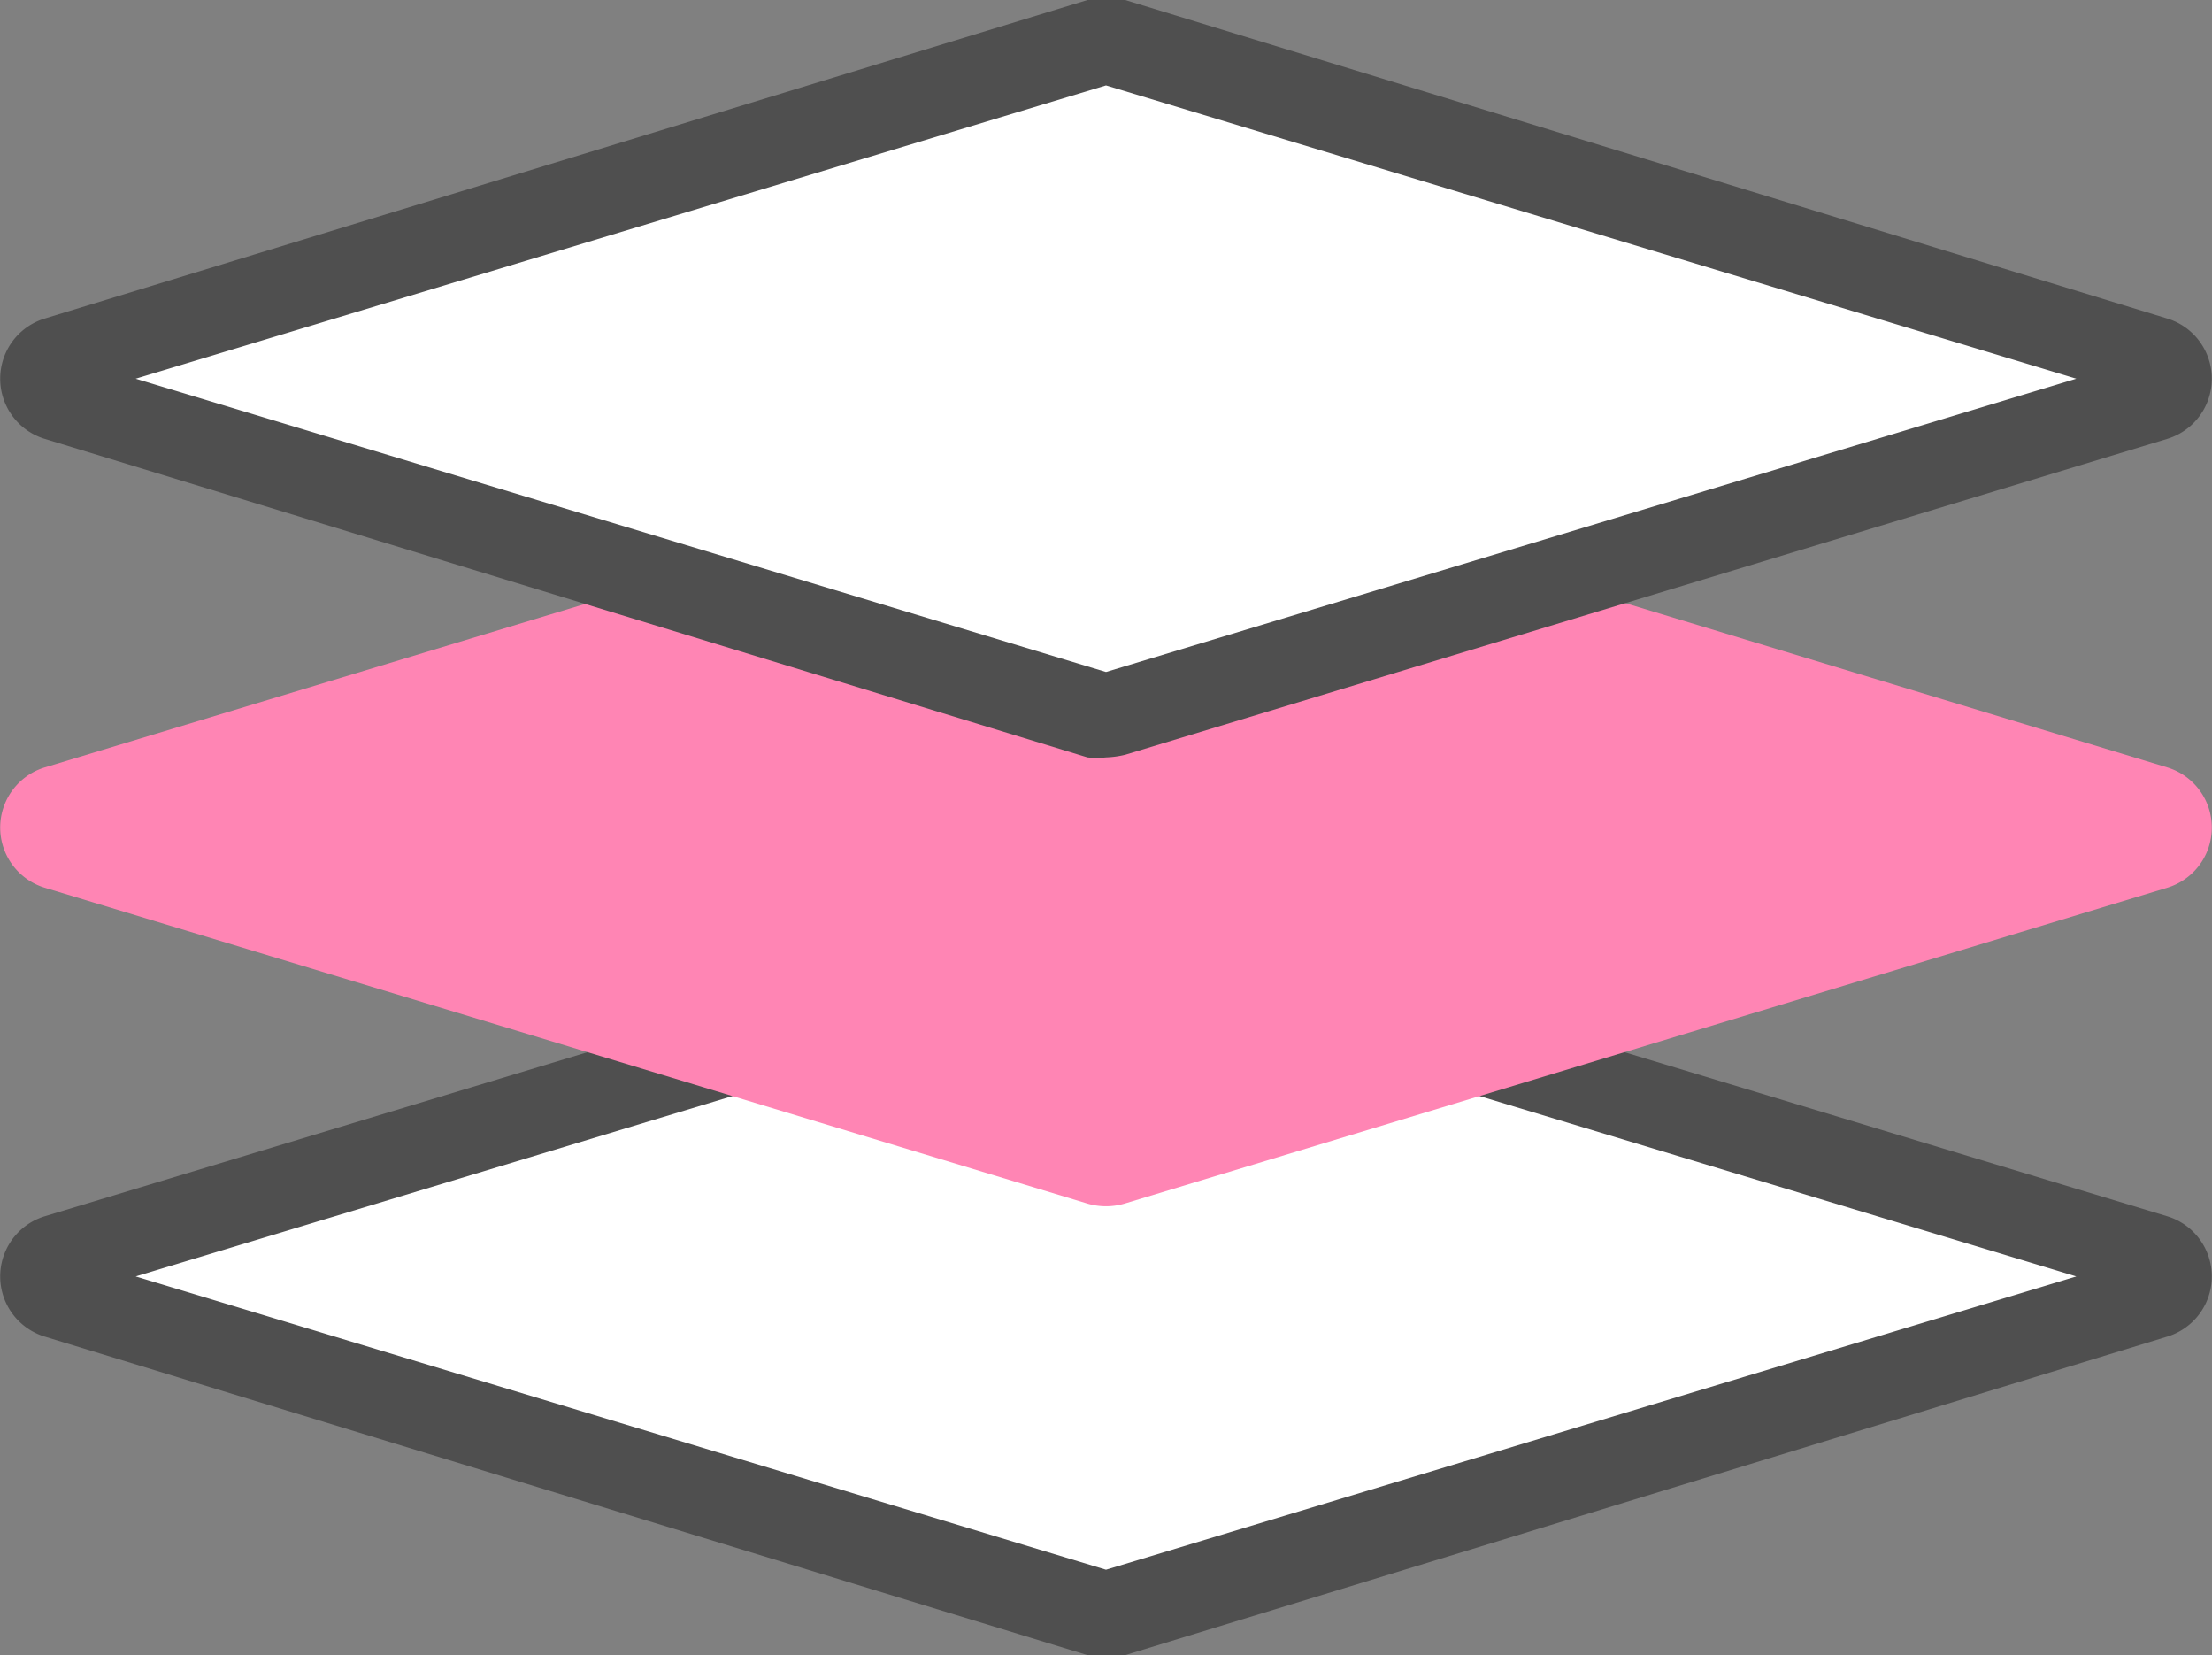 <svg xmlns="http://www.w3.org/2000/svg" viewBox="0 0 33.42 25"><rect x="0" y="0" width="33.42" height="25" fill="#808080" stroke="none"/><defs><style>.cls-1{fill:#fff;}.cls-2{fill:#4f4f4f;}.cls-3{fill:#ff85b4;}</style></defs><g id="レイヤー_2" data-name="レイヤー 2"><g id="レイヤー_1-2" data-name="レイヤー 1"><path class="cls-1" d="M16.62,24.35.86,19.59a.32.32,0,0,1,0-.61l15.76-4.77a.54.54,0,0,1,.18,0L32.56,19a.32.32,0,0,1,0,.61L16.8,24.35A.28.28,0,0,1,16.62,24.35Z"/><path class="cls-2" d="M16.71,25a.9.9,0,0,1-.28,0h0L.68,20.19a.95.95,0,0,1,0-1.82l15.75-4.76a.89.89,0,0,1,.56,0l15.75,4.76a.95.95,0,0,1,0,1.82L17,25A1,1,0,0,1,16.71,25ZM2.05,19.28l14.66,4.43,14.66-4.43L16.71,14.85Zm14.57-4.46Zm.18,0Z"/><path class="cls-3" d="M32.74,11.59,17,6.82a1,1,0,0,0-.55,0L.68,11.59a.95.95,0,0,0,0,1.82l15.75,4.77a1,1,0,0,0,.56,0l15.75-4.77a.95.95,0,0,0,0-1.82Z"/><path class="cls-1" d="M16.62,10.79.86,6a.32.32,0,0,1,0-.61L16.62.65a.28.28,0,0,1,.18,0L32.56,5.41a.32.32,0,0,1,0,.61L16.8,10.79A.54.54,0,0,1,16.62,10.79Z"/><path class="cls-2" d="M16.71,11.44a1.35,1.35,0,0,1-.28,0h0L.68,6.63a.95.95,0,0,1,0-1.82L16.43,0A1,1,0,0,1,17,0L32.74,4.81a.95.95,0,0,1,0,1.82L17,11.4A1.45,1.45,0,0,1,16.71,11.44ZM2.05,5.72l14.66,4.43L31.37,5.72,16.71,1.29Z"/></g></g></svg>
